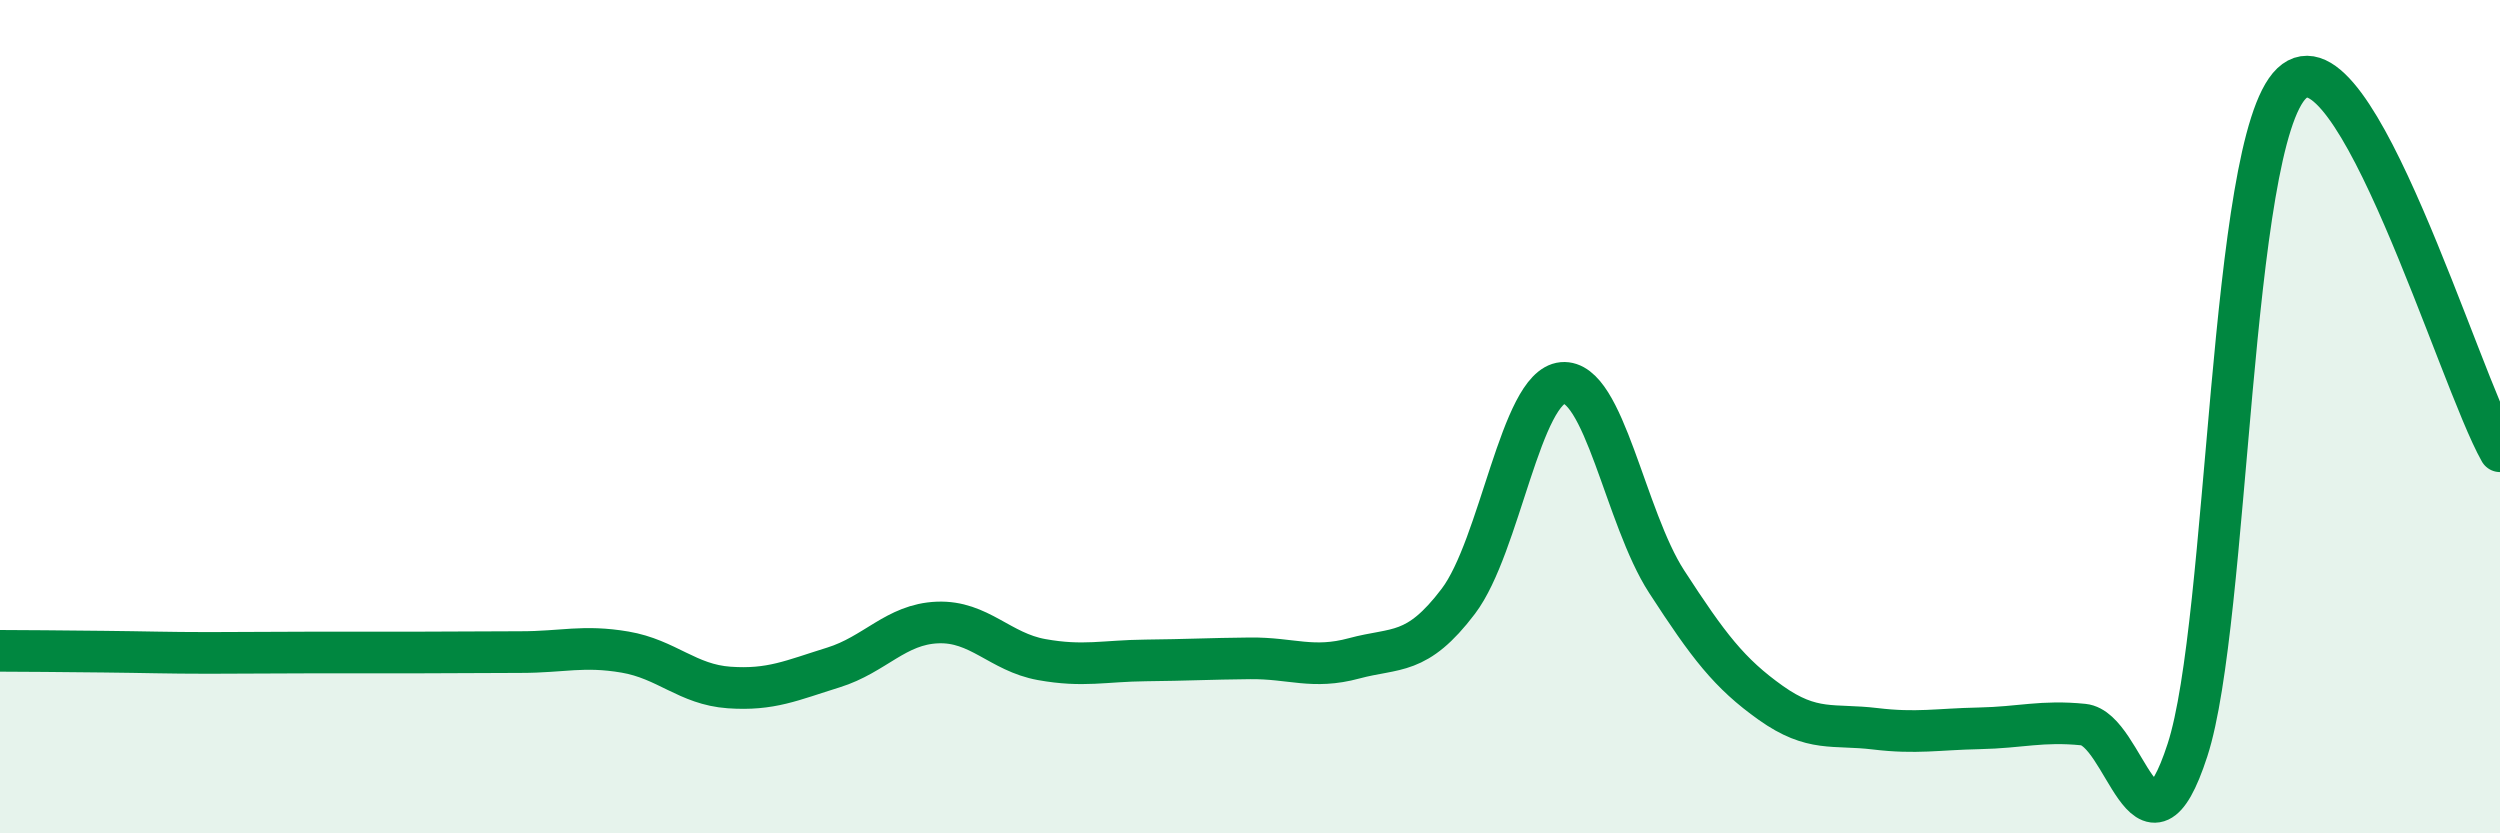 
    <svg width="60" height="20" viewBox="0 0 60 20" xmlns="http://www.w3.org/2000/svg">
      <path
        d="M 0,15.62 C 0.5,15.62 1.5,15.63 2.5,15.64 C 3.5,15.65 4,15.67 5,15.67 C 6,15.67 6.5,15.66 7.5,15.66 C 8.5,15.66 9,15.66 10,15.66 C 11,15.66 11.5,15.65 12.5,15.65 C 13.5,15.65 14,15.48 15,15.65 C 16,15.82 16.5,16.43 17.5,16.5 C 18.5,16.57 19,16.33 20,16.02 C 21,15.71 21.5,14.98 22.5,14.94 C 23.5,14.9 24,15.65 25,15.83 C 26,16.01 26.5,15.86 27.5,15.85 C 28.5,15.84 29,15.81 30,15.8 C 31,15.79 31.5,16.07 32.5,15.8 C 33.5,15.53 34,15.75 35,14.43 C 36,13.11 36.5,9.28 37.5,9.19 C 38.5,9.1 39,12.42 40,13.96 C 41,15.5 41.5,16.16 42.5,16.87 C 43.5,17.58 44,17.37 45,17.49 C 46,17.61 46.5,17.5 47.5,17.48 C 48.5,17.46 49,17.29 50,17.39 C 51,17.49 51.5,21.08 52.5,18 C 53.5,14.92 53.5,3.43 55,2 C 56.5,0.57 59,9.06 60,10.83L60 20L0 20Z"
        fill="#008740"
        opacity="0.1"
        stroke-linecap="round"
        stroke-linejoin="round"
      />
      <path
        d="M 0,15.62 C 0.5,15.62 1.5,15.63 2.5,15.64 C 3.5,15.65 4,15.67 5,15.67 C 6,15.67 6.5,15.66 7.5,15.66 C 8.5,15.66 9,15.66 10,15.66 C 11,15.66 11.5,15.65 12.5,15.65 C 13.5,15.65 14,15.48 15,15.65 C 16,15.82 16.5,16.43 17.5,16.5 C 18.5,16.57 19,16.33 20,16.02 C 21,15.71 21.5,14.98 22.5,14.94 C 23.5,14.9 24,15.65 25,15.83 C 26,16.01 26.5,15.86 27.5,15.85 C 28.5,15.84 29,15.81 30,15.8 C 31,15.79 31.5,16.07 32.5,15.8 C 33.5,15.53 34,15.75 35,14.43 C 36,13.11 36.5,9.28 37.5,9.19 C 38.5,9.1 39,12.42 40,13.96 C 41,15.5 41.5,16.16 42.5,16.87 C 43.5,17.58 44,17.37 45,17.49 C 46,17.61 46.5,17.5 47.5,17.48 C 48.5,17.46 49,17.29 50,17.39 C 51,17.49 51.5,21.08 52.5,18 C 53.5,14.92 53.5,3.43 55,2 C 56.5,0.57 59,9.06 60,10.83"
        stroke="#008740"
        stroke-width="1"
        fill="none"
        stroke-linecap="round"
        stroke-linejoin="round"
      />
    </svg>
  